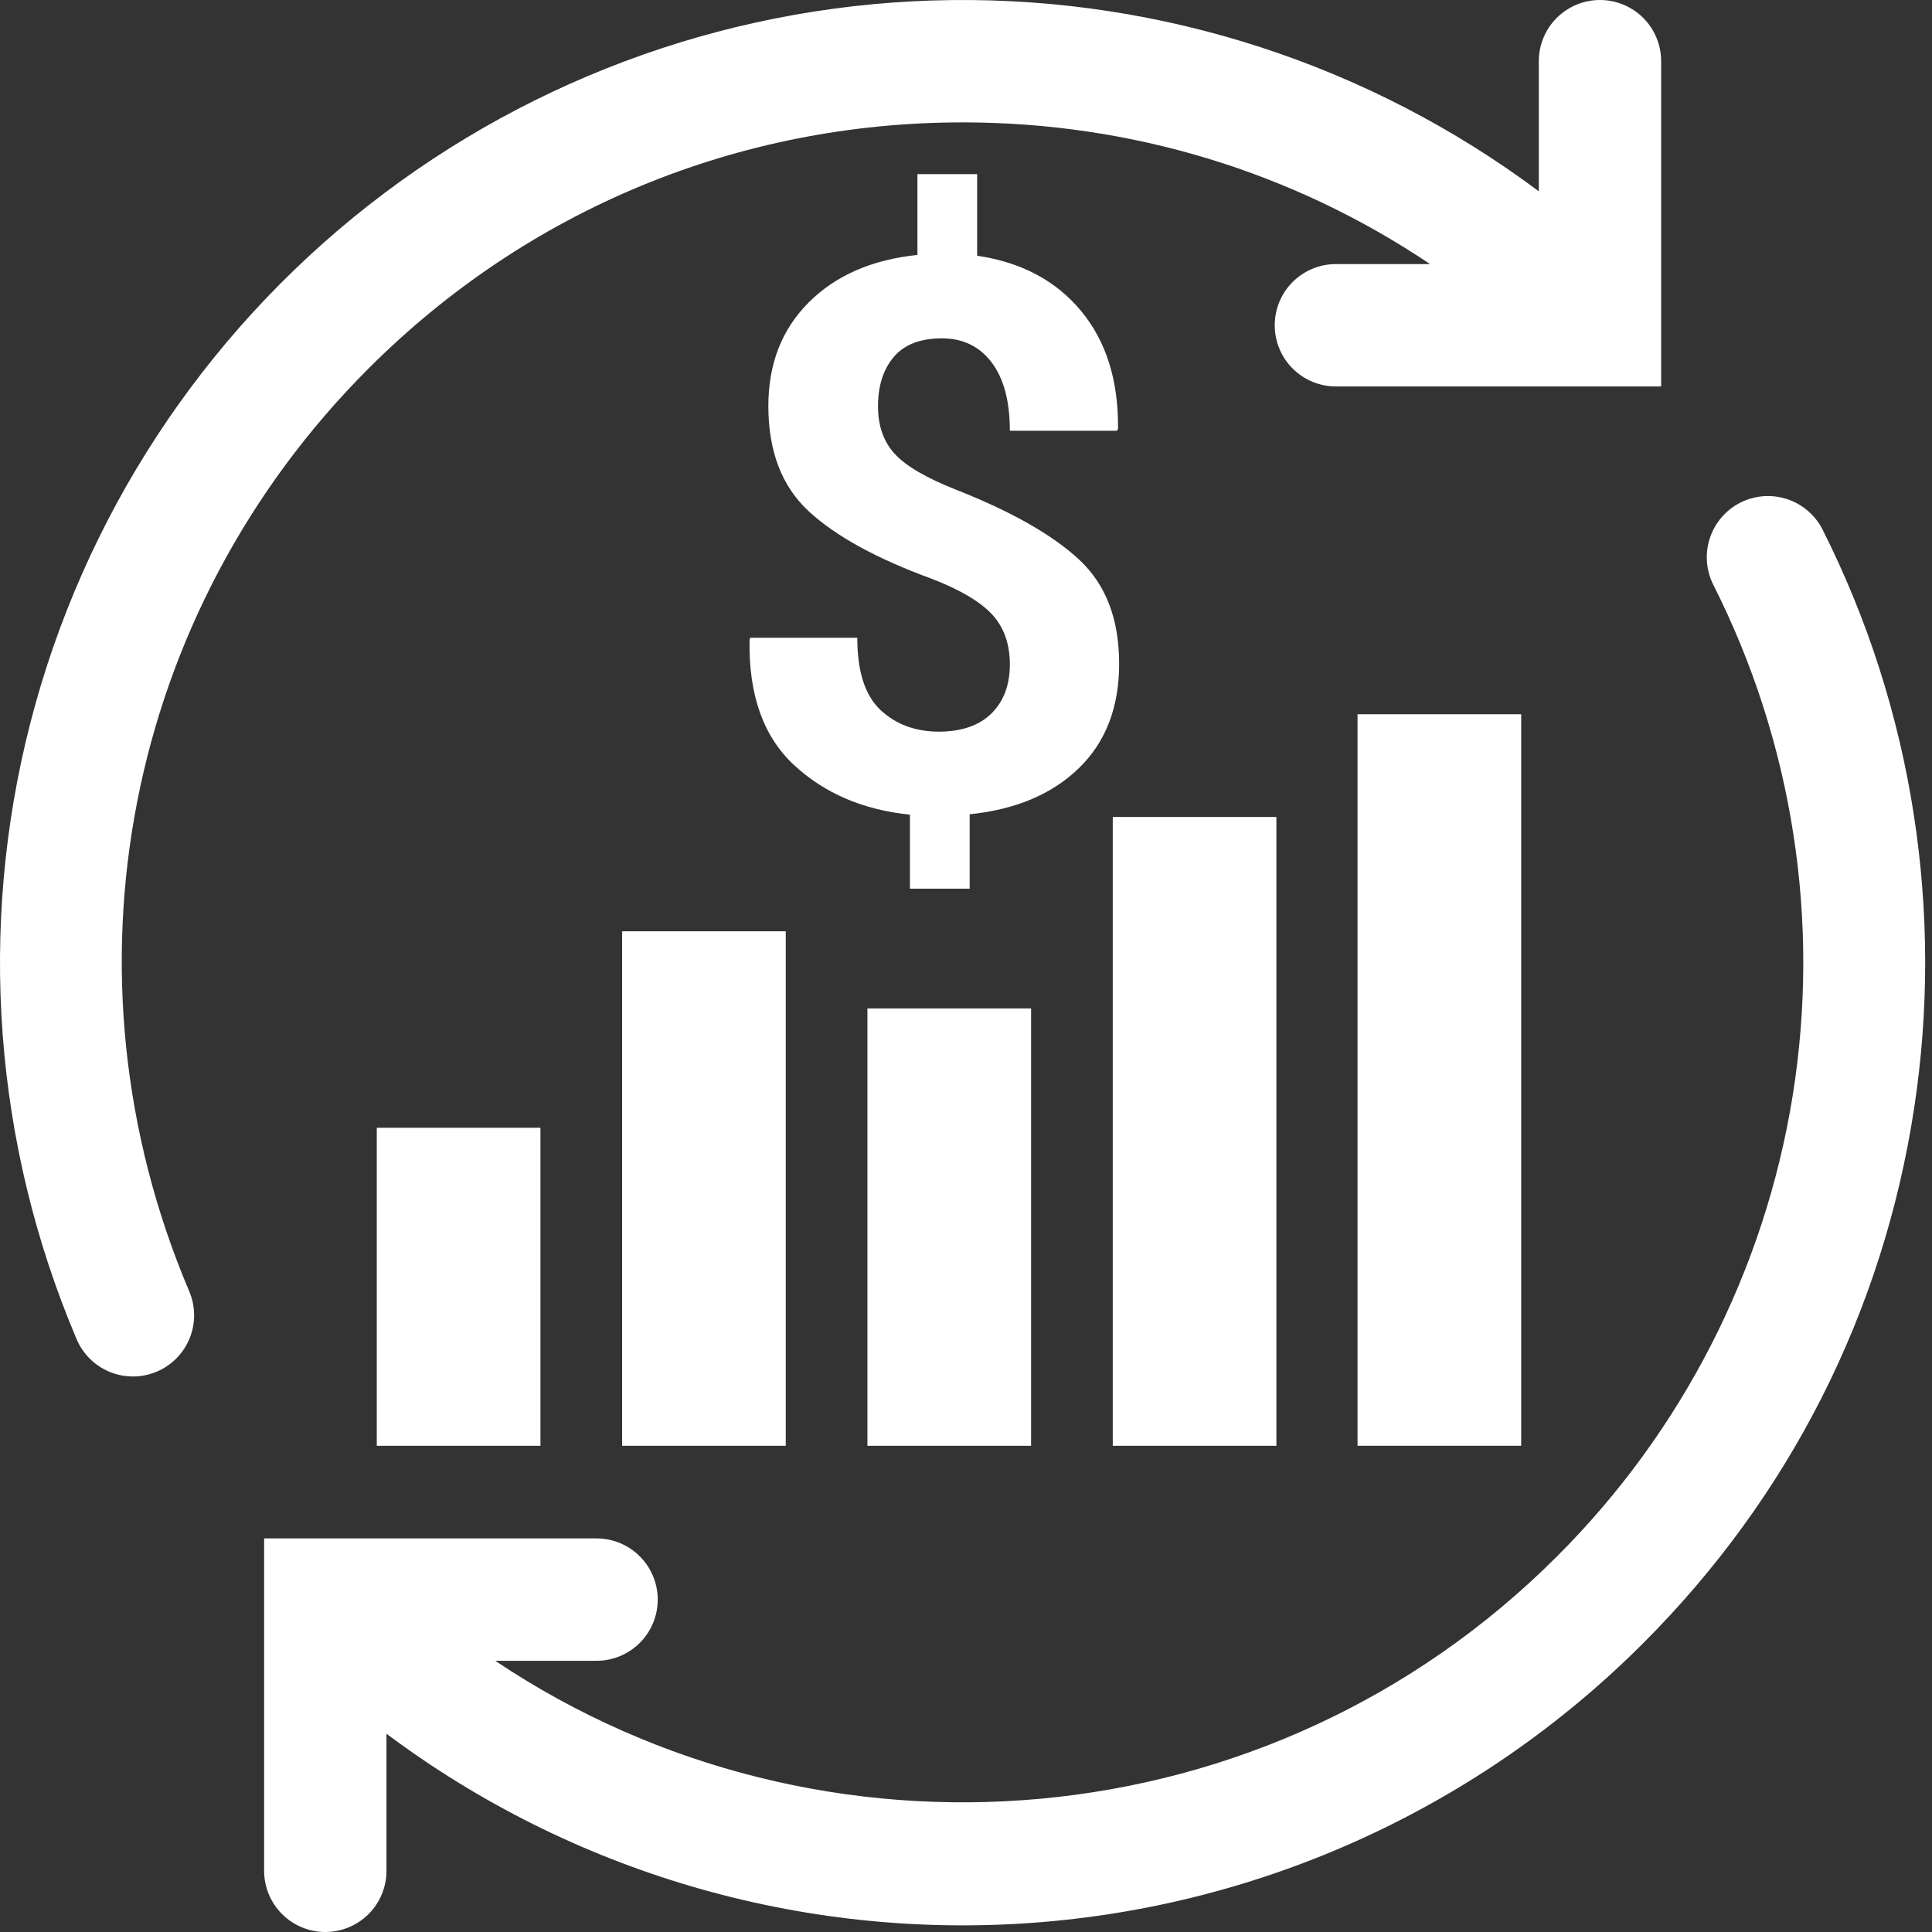 <svg width="79" height="79" viewBox="0 0 79 79" fill="none" xmlns="http://www.w3.org/2000/svg">
<rect x="0" y="0" width="79" height="79" fill="#333333" stroke="none"/>
<path d="M22.099 46.115H15.407V59.119H22.099V46.115Z" fill="white"/>
<path d="M32.13 38.081H25.439V59.119H32.13V38.081Z" fill="white"/>
<path d="M42.161 41.236H35.469V59.119H42.161V41.236Z" fill="white"/>
<path d="M52.192 33.406H45.501V59.119H52.192V33.406Z" fill="white"/>
<path d="M62.202 29.206H55.51V59.118H62.202V29.206Z" fill="white"/>
<path d="M15.071 15.066C21.558 8.577 30.187 5.004 39.363 5.004C46.27 5.004 52.867 7.029 58.474 10.798H54.626C53.962 10.798 53.326 11.062 52.856 11.531C52.387 12 52.124 12.636 52.124 13.3C52.124 13.963 52.387 14.6 52.856 15.069C53.326 15.538 53.962 15.802 54.626 15.802H67.925V2.502C67.925 1.838 67.662 1.202 67.193 0.733C66.723 0.264 66.087 0 65.424 0C64.76 0 64.124 0.264 63.654 0.733C63.185 1.202 62.922 1.838 62.922 2.502V7.822C55.991 2.648 47.549 -0.1 38.9 0.003C30.251 0.106 21.877 3.055 15.071 8.393C8.265 13.732 3.407 21.163 1.247 29.538C-0.913 37.914 -0.254 46.767 3.121 54.731C3.246 55.038 3.432 55.316 3.665 55.55C3.899 55.785 4.177 55.97 4.484 56.096C4.79 56.222 5.118 56.286 5.449 56.284C5.78 56.283 6.107 56.215 6.412 56.086C6.717 55.957 6.993 55.769 7.225 55.532C7.456 55.295 7.638 55.015 7.761 54.707C7.883 54.4 7.943 54.071 7.937 53.74C7.932 53.409 7.86 53.082 7.728 52.779C2.236 39.821 5.118 25.018 15.071 15.066Z" fill="white"/>
<path d="M78.249 33.268C77.621 29.228 76.366 25.312 74.528 21.66C74.229 21.067 73.707 20.618 73.077 20.41C72.447 20.202 71.76 20.253 71.167 20.551C70.575 20.85 70.125 21.372 69.917 22.002C69.709 22.632 69.76 23.319 70.058 23.912C73.316 30.366 74.45 37.683 73.3 44.82C72.15 51.957 68.774 58.548 63.655 63.652C51.874 75.432 33.597 76.852 20.25 67.91H24.393C25.057 67.91 25.693 67.647 26.162 67.177C26.631 66.708 26.895 66.072 26.895 65.408C26.895 64.745 26.631 64.108 26.162 63.639C25.693 63.17 25.057 62.906 24.393 62.906H10.8V65.421V76.498C10.8 77.162 11.063 77.798 11.533 78.267C12.002 78.736 12.638 79 13.302 79C13.965 79 14.601 78.736 15.071 78.267C15.54 77.798 15.803 77.162 15.803 76.498V70.893C23.382 76.562 32.75 79.307 42.19 78.627C51.629 77.946 60.506 73.885 67.193 67.188C73.165 61.216 76.994 53.66 78.266 45.338C78.879 41.338 78.873 37.267 78.249 33.268Z" fill="white"/>
<path d="M45.762 27.136C45.762 25.313 45.217 23.896 44.126 22.883C43.035 21.87 41.359 20.917 39.096 20.026C37.878 19.544 37.041 19.055 36.586 18.559C36.13 18.062 35.902 17.415 35.902 16.616C35.902 15.776 36.117 15.103 36.546 14.596C36.976 14.089 37.632 13.835 38.513 13.835C39.372 13.835 40.051 14.163 40.548 14.818C41.045 15.474 41.293 16.405 41.293 17.613H45.671L45.716 17.536C45.737 15.56 45.233 13.953 44.204 12.714C43.175 11.474 41.759 10.722 39.956 10.457V7.121H37.514V10.424C35.65 10.618 34.169 11.265 33.069 12.366C31.969 13.466 31.419 14.877 31.418 16.597C31.418 18.451 31.968 19.887 33.069 20.906C34.17 21.925 35.857 22.849 38.13 23.678C39.287 24.129 40.103 24.616 40.579 25.138C41.055 25.66 41.293 26.336 41.293 27.165C41.293 28.004 41.045 28.671 40.548 29.166C40.051 29.662 39.336 29.912 38.404 29.918C37.431 29.918 36.629 29.621 35.999 29.027C35.369 28.433 35.055 27.451 35.055 26.078H30.68L30.649 26.155C30.608 28.408 31.212 30.115 32.462 31.277C33.712 32.439 35.294 33.117 37.208 33.312V36.338H39.65V33.296C41.534 33.102 43.024 32.473 44.119 31.407C45.215 30.342 45.763 28.918 45.762 27.136Z" fill="white"/>
</svg>

